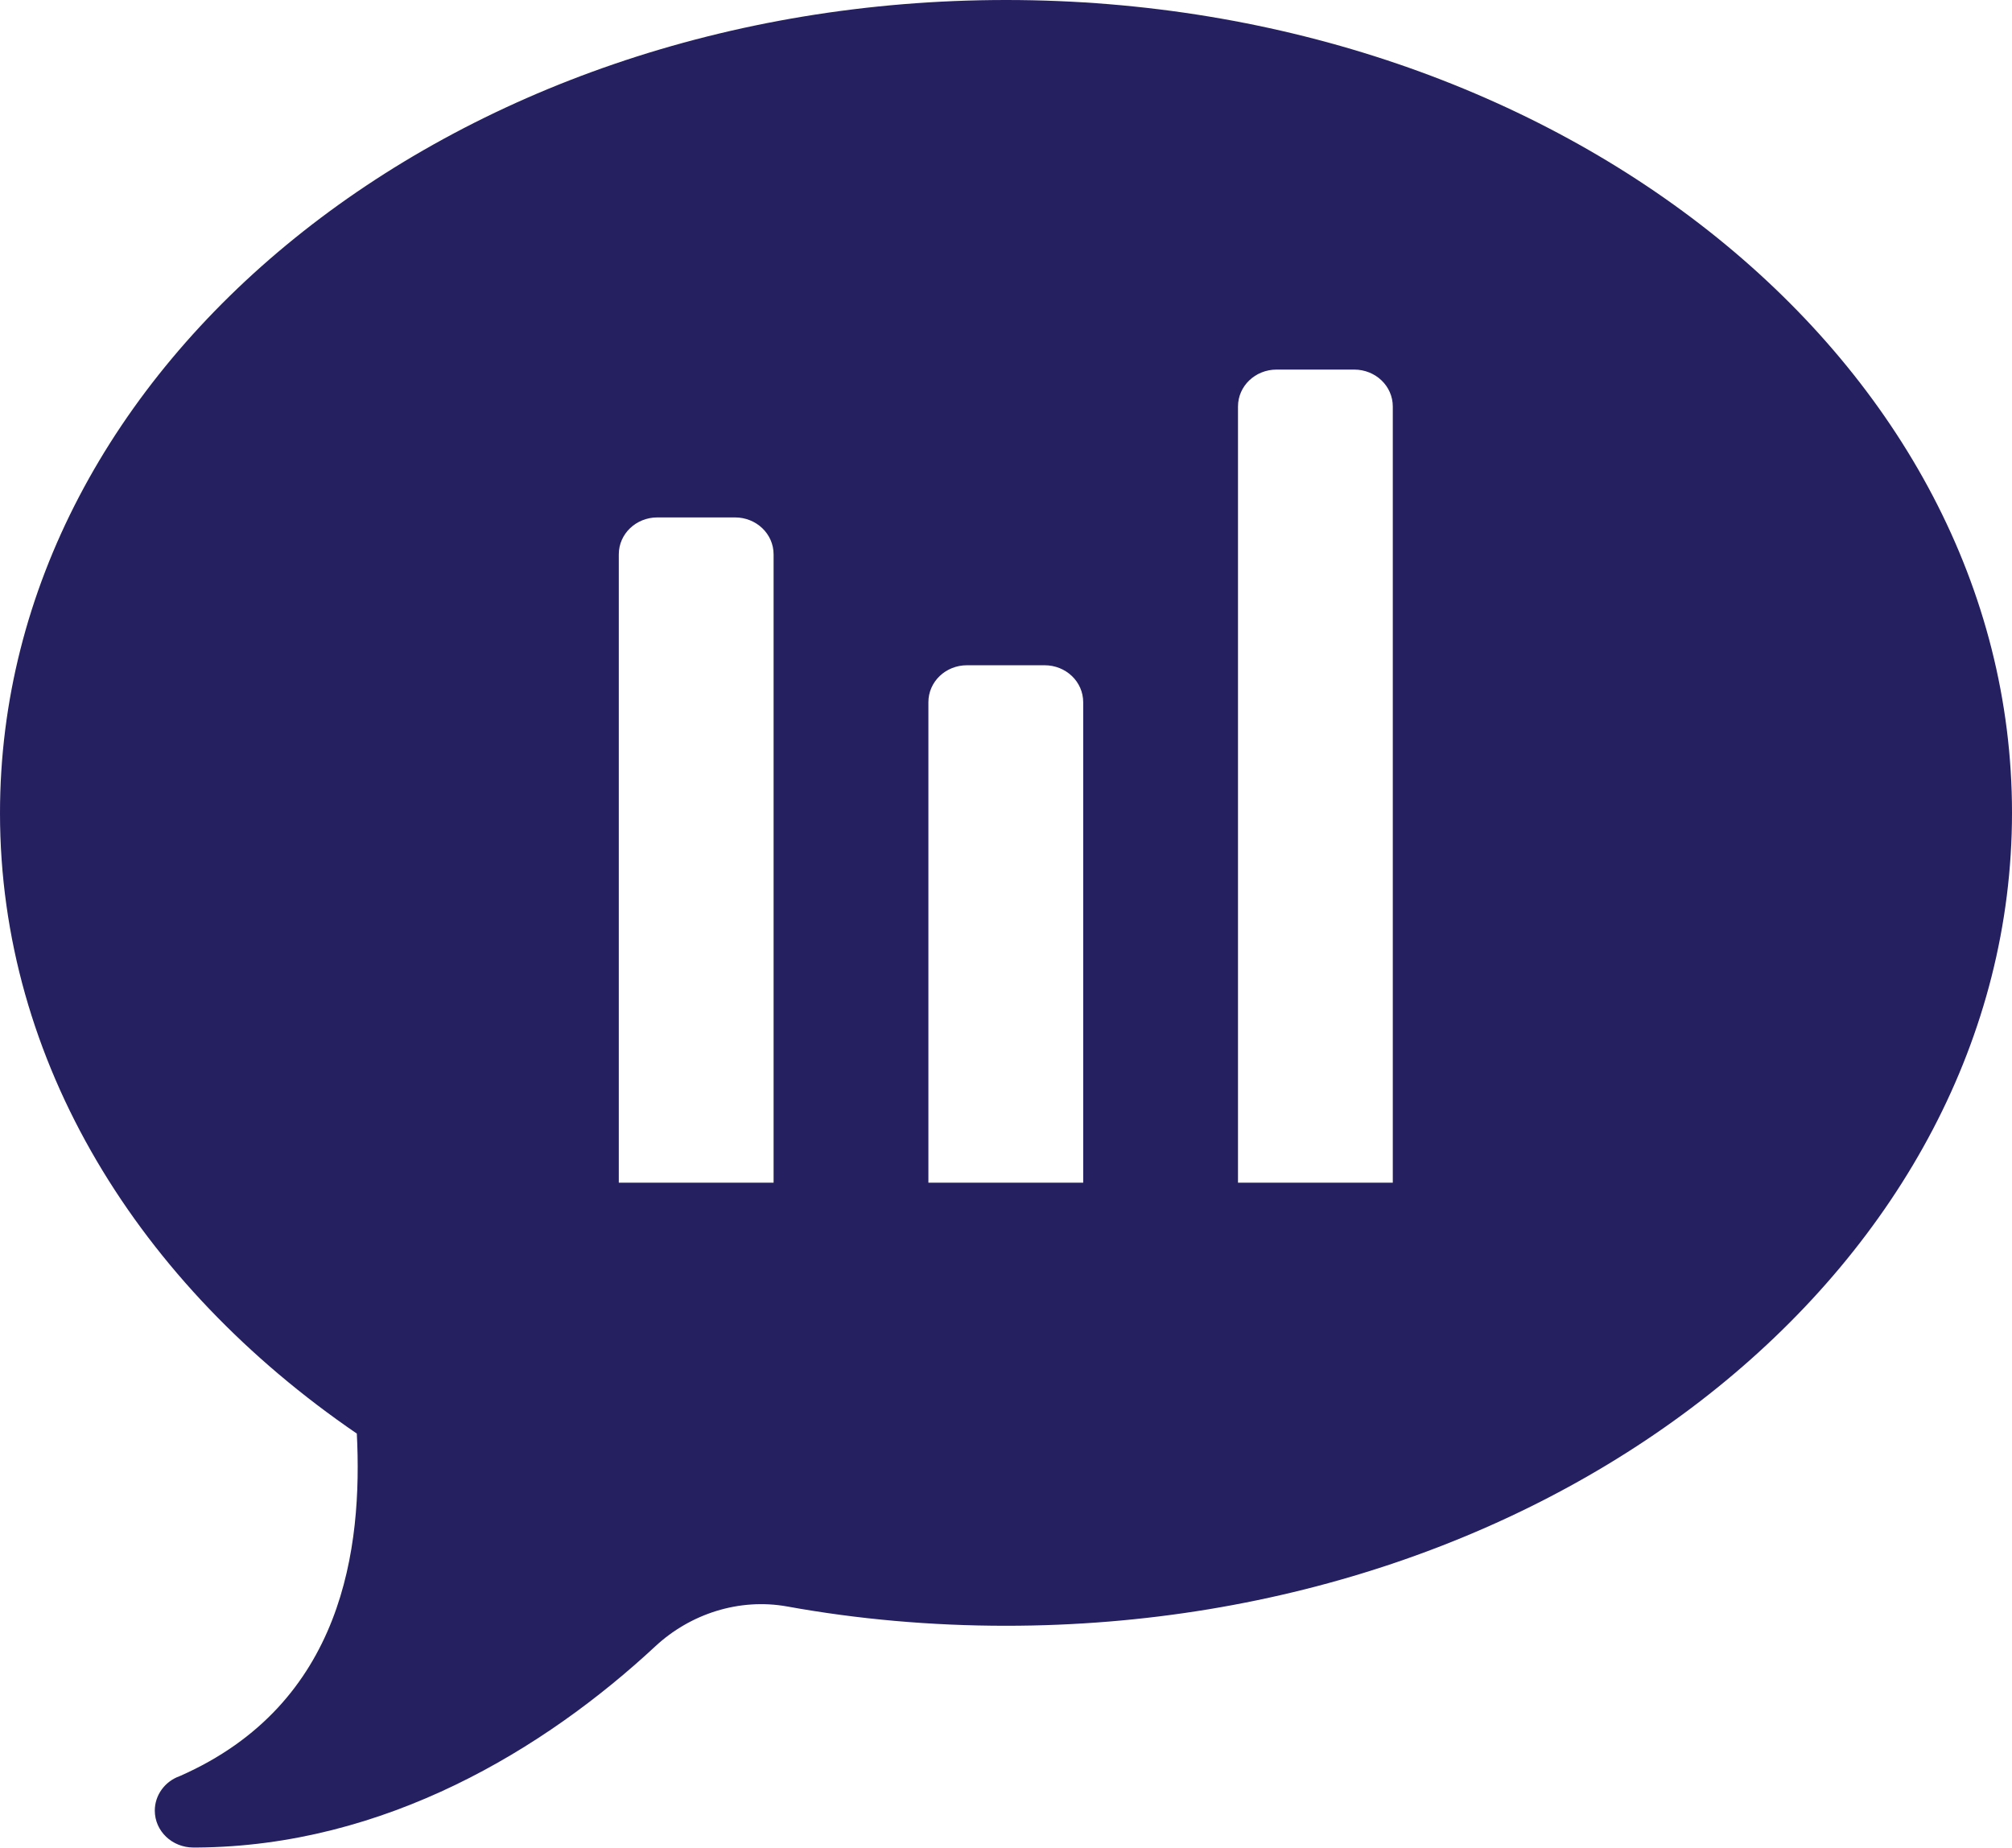 <?xml version="1.0" encoding="UTF-8"?>
<svg id="Layer_2" data-name="Layer 2" xmlns="http://www.w3.org/2000/svg" viewBox="0 0 49 45">
  <defs>
    <style>
      .cls-1 {
        fill: #252060;
        stroke-width: 0px;
      }
    </style>
  </defs>
  <g id="Layer_2-2" data-name="Layer 2">
    <path class="cls-1" d="m24.5,0C10.97,0,0,8.87,0,19.8c0,6.06,3.38,11.48,8.69,15.11.14,2.76-.31,6.58-4.31,8.34,0,0,0,0,0,0-.37.13-.61.47-.61.84,0,.5.42.9.94.9.03,0,.05,0,.08,0,4.59-.03,8.48-2.4,11.17-4.9.85-.79,2.04-1.18,3.21-.97,1.71.31,3.5.47,5.33.47,13.53,0,24.5-8.86,24.5-19.8S38.03,0,24.5,0Zm6.6,9h1.88c.52,0,.94.4.94.9v18.9h-3.77V9.9c0-.5.42-.9.94-.9Zm-15.08,3.6h1.88c.52,0,.94.4.94.9v15.3h-3.77v-15.3c0-.5.42-.9.94-.9Zm7.54,3.6h1.88c.52,0,.94.4.94.9v11.7h-3.77v-11.7c0-.5.42-.9.94-.9Z"/>
  </g>
</svg>